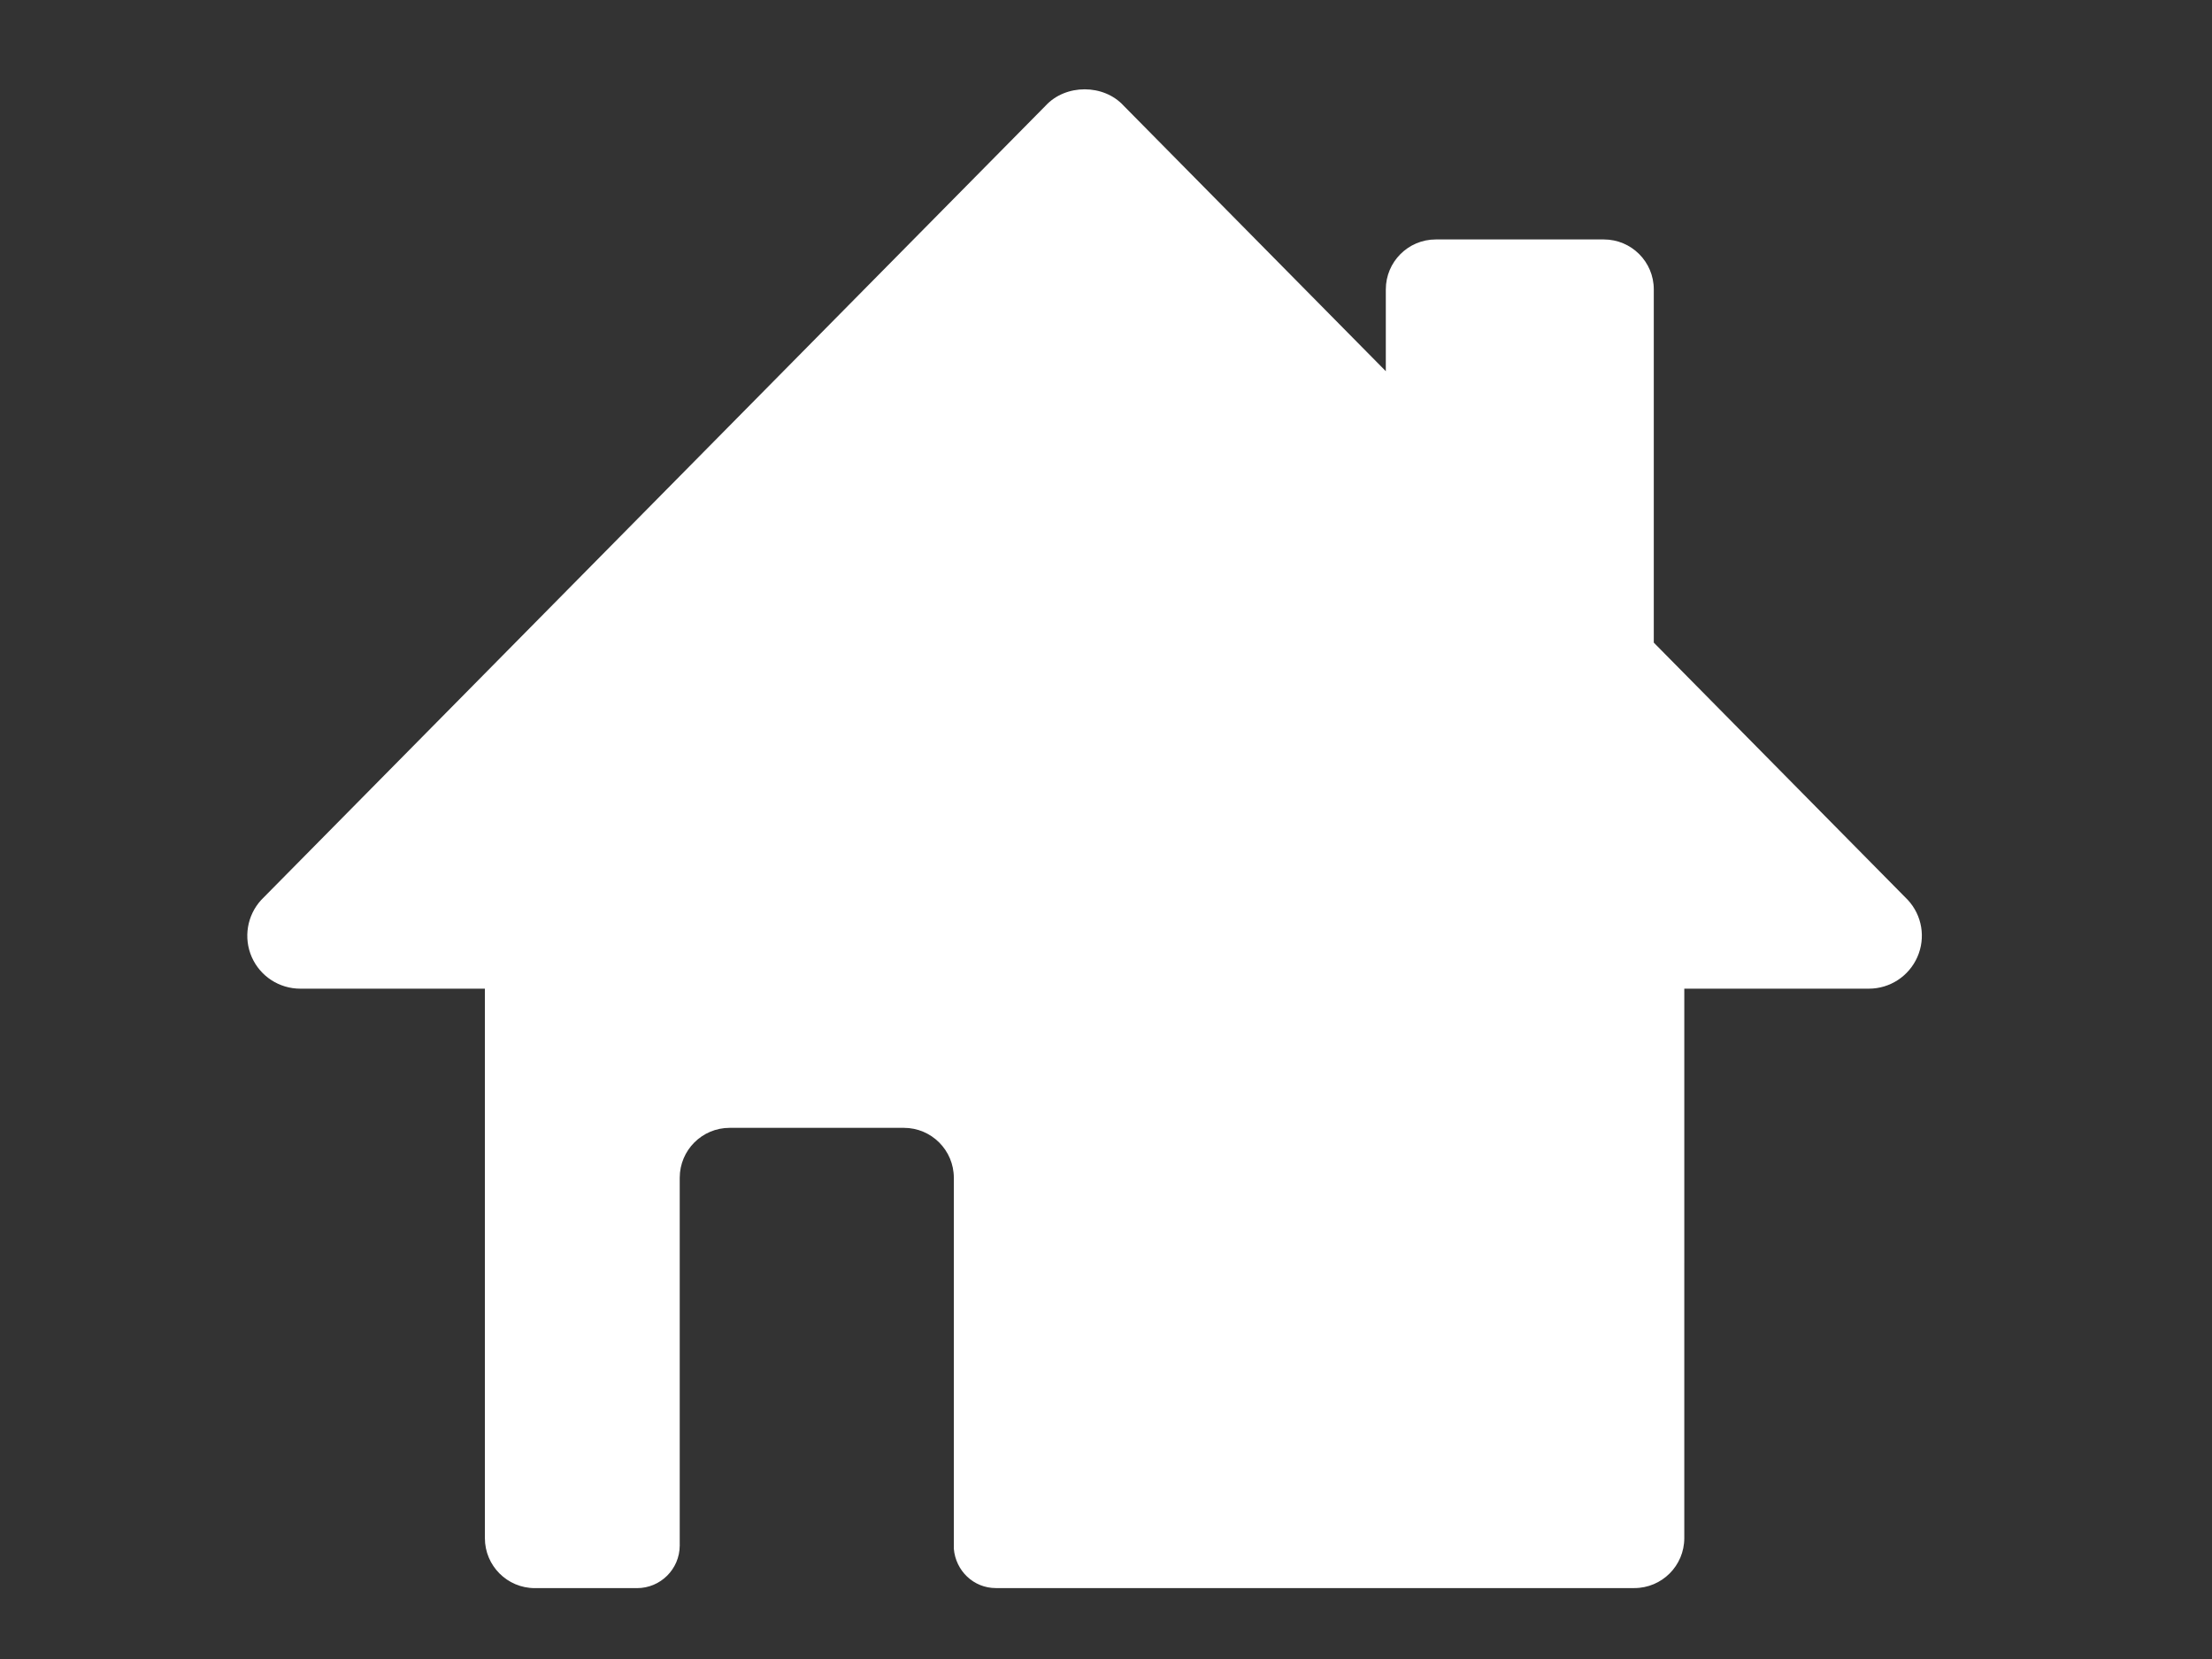 <?xml version="1.0" encoding="utf-8"?>
<!-- Generator: Adobe Illustrator 23.0.3, SVG Export Plug-In . SVG Version: 6.00 Build 0)  -->
<svg version="1.1" id="レイヤー_1" xmlns="http://www.w3.org/2000/svg" xmlns:xlink="http://www.w3.org/1999/xlink" x="0px"
	 y="0px" width="48px" height="36px" viewBox="0 0 48 36" style="enable-background:new 0 0 48 36;" xml:space="preserve">
<rect x="0" y="0" width="48" height="36" fill="#333333" stroke="none"/>
<style type="text/css">
	.st0{fill:#FFFFFF;}
</style>
<g>
	<path class="st0" d="M41.399,19.528l-5.512-5.583V6.28c0-0.599-0.485-1.084-1.084-1.084h-3.647c-0.599,0-1.084,0.486-1.084,1.084
		v1.775l-5.69-5.762c-0.434-0.473-1.256-0.473-1.692,0L5.669,19.528c-0.308,0.335-0.389,0.823-0.206,1.24
		c0.184,0.418,0.597,0.686,1.053,0.686h4.006v11.924c0,0.598,0.485,1.084,1.084,1.084h2.218c0.509,0,0.923-0.412,0.926-0.921
		c0-0.002,0.001-0.004,0.001-0.006c0-0.003-0.001-0.004-0.001-0.007v-7.97c0-0.599,0.485-1.084,1.083-1.084h3.781
		c0.599,0,1.084,0.486,1.084,1.084v7.902v0.148c0.04,0.476,0.427,0.853,0.912,0.853h13.855c0.599,0,1.084-0.486,1.084-1.084V21.454
		h4.005c0.456,0,0.868-0.269,1.052-0.686C41.791,20.35,41.71,19.863,41.399,19.528L41.399,19.528z"/>
</g>
</svg>
